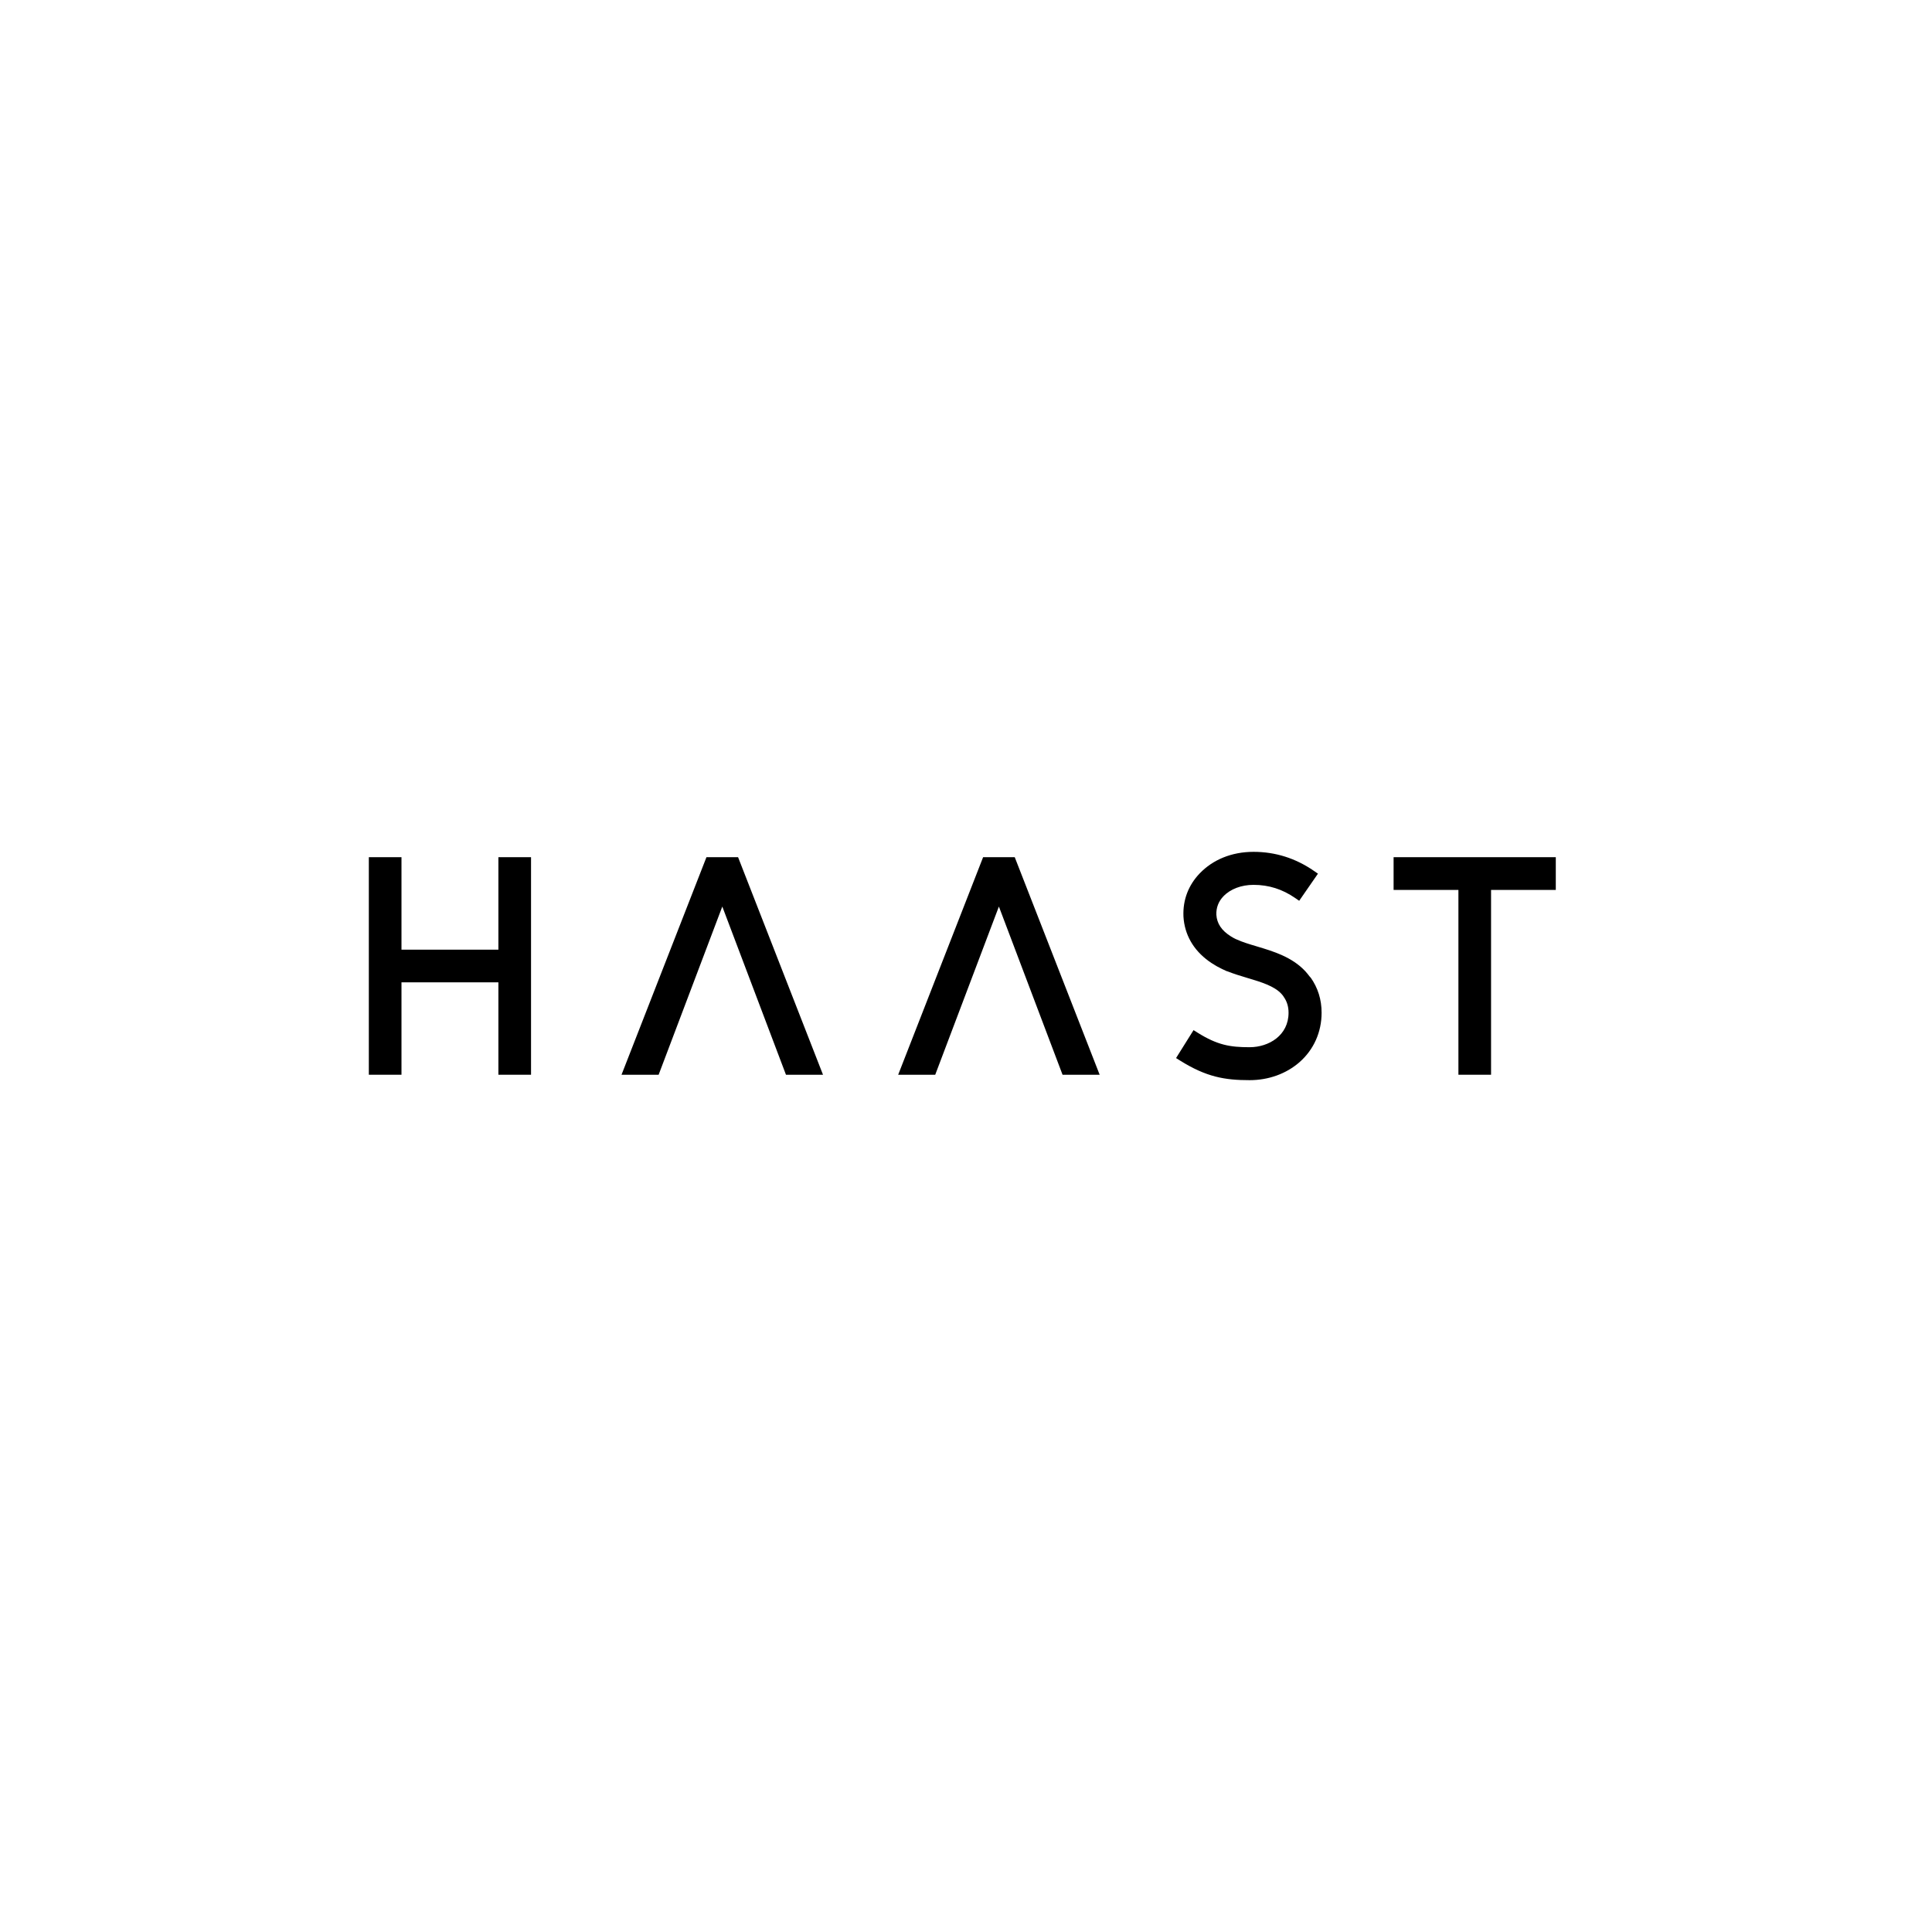 <svg width="220" height="220" viewBox="0 0 220 220" fill="none" xmlns="http://www.w3.org/2000/svg">
<path d="M84.046 97.61H80.445L70.774 122.382H75L82.25 103.23L89.499 122.382H93.717L84.046 97.61Z" fill="black"/>
<path d="M149.198 111.281C149.198 111.281 149.151 111.22 149.128 111.189L149.105 111.166C148.982 110.996 148.843 110.826 148.704 110.672C148.704 110.672 148.681 110.641 148.665 110.625C147.139 108.973 145.002 108.333 143.121 107.769C142.265 107.514 141.462 107.275 140.799 106.966L140.738 106.943C140.545 106.85 140.352 106.75 140.175 106.634L140.128 106.603C139.103 105.955 138.57 105.16 138.509 104.164C138.478 103.361 138.756 102.635 139.319 102.056C140.113 101.23 141.362 100.76 142.743 100.76C144.478 100.76 146.028 101.254 147.493 102.265L147.941 102.574L150.077 99.486L149.629 99.177C147.547 97.733 145.234 97 142.743 97C140.252 97 138.108 97.895 136.612 99.455C135.324 100.798 134.684 102.481 134.761 104.334V104.365C134.884 106.418 135.879 108.17 137.653 109.452L137.946 109.653C138 109.683 138.046 109.722 138.1 109.753H138.115C138.416 109.961 138.74 110.139 139.11 110.317C139.141 110.332 139.172 110.347 139.203 110.363L139.72 110.602V110.587C140.491 110.895 141.285 111.135 142.056 111.366C143.614 111.83 145.095 112.277 145.92 113.173C145.974 113.235 146.028 113.296 146.074 113.358L146.128 113.428C146.128 113.428 146.144 113.443 146.151 113.458V113.474C146.545 114.007 146.73 114.616 146.73 115.327C146.73 117.897 144.493 119.248 142.288 119.248C140.082 119.248 138.632 119.009 136.365 117.588L135.91 117.303L133.92 120.483L134.375 120.769C137.375 122.645 139.473 123 142.295 123C144.447 123 146.46 122.274 147.964 120.962C149.591 119.542 150.493 117.534 150.493 115.319C150.493 113.821 150.069 112.47 149.228 111.289L149.198 111.281Z" fill="black"/>
<path d="M56.753 108.14H45.717V97.61H42V122.382H45.717V111.86H56.753V122.382H60.47V97.61H56.753V108.14Z" fill="black"/>
<path d="M158.691 97.61V101.338H166.072V122.382H169.789V101.338H177.161V97.61H158.691Z" fill="black"/>
<path d="M115.55 97.61H111.948L102.277 122.382H106.496L113.745 103.23L120.994 122.382H125.22L115.55 97.61Z" fill="black"/>
</svg>

